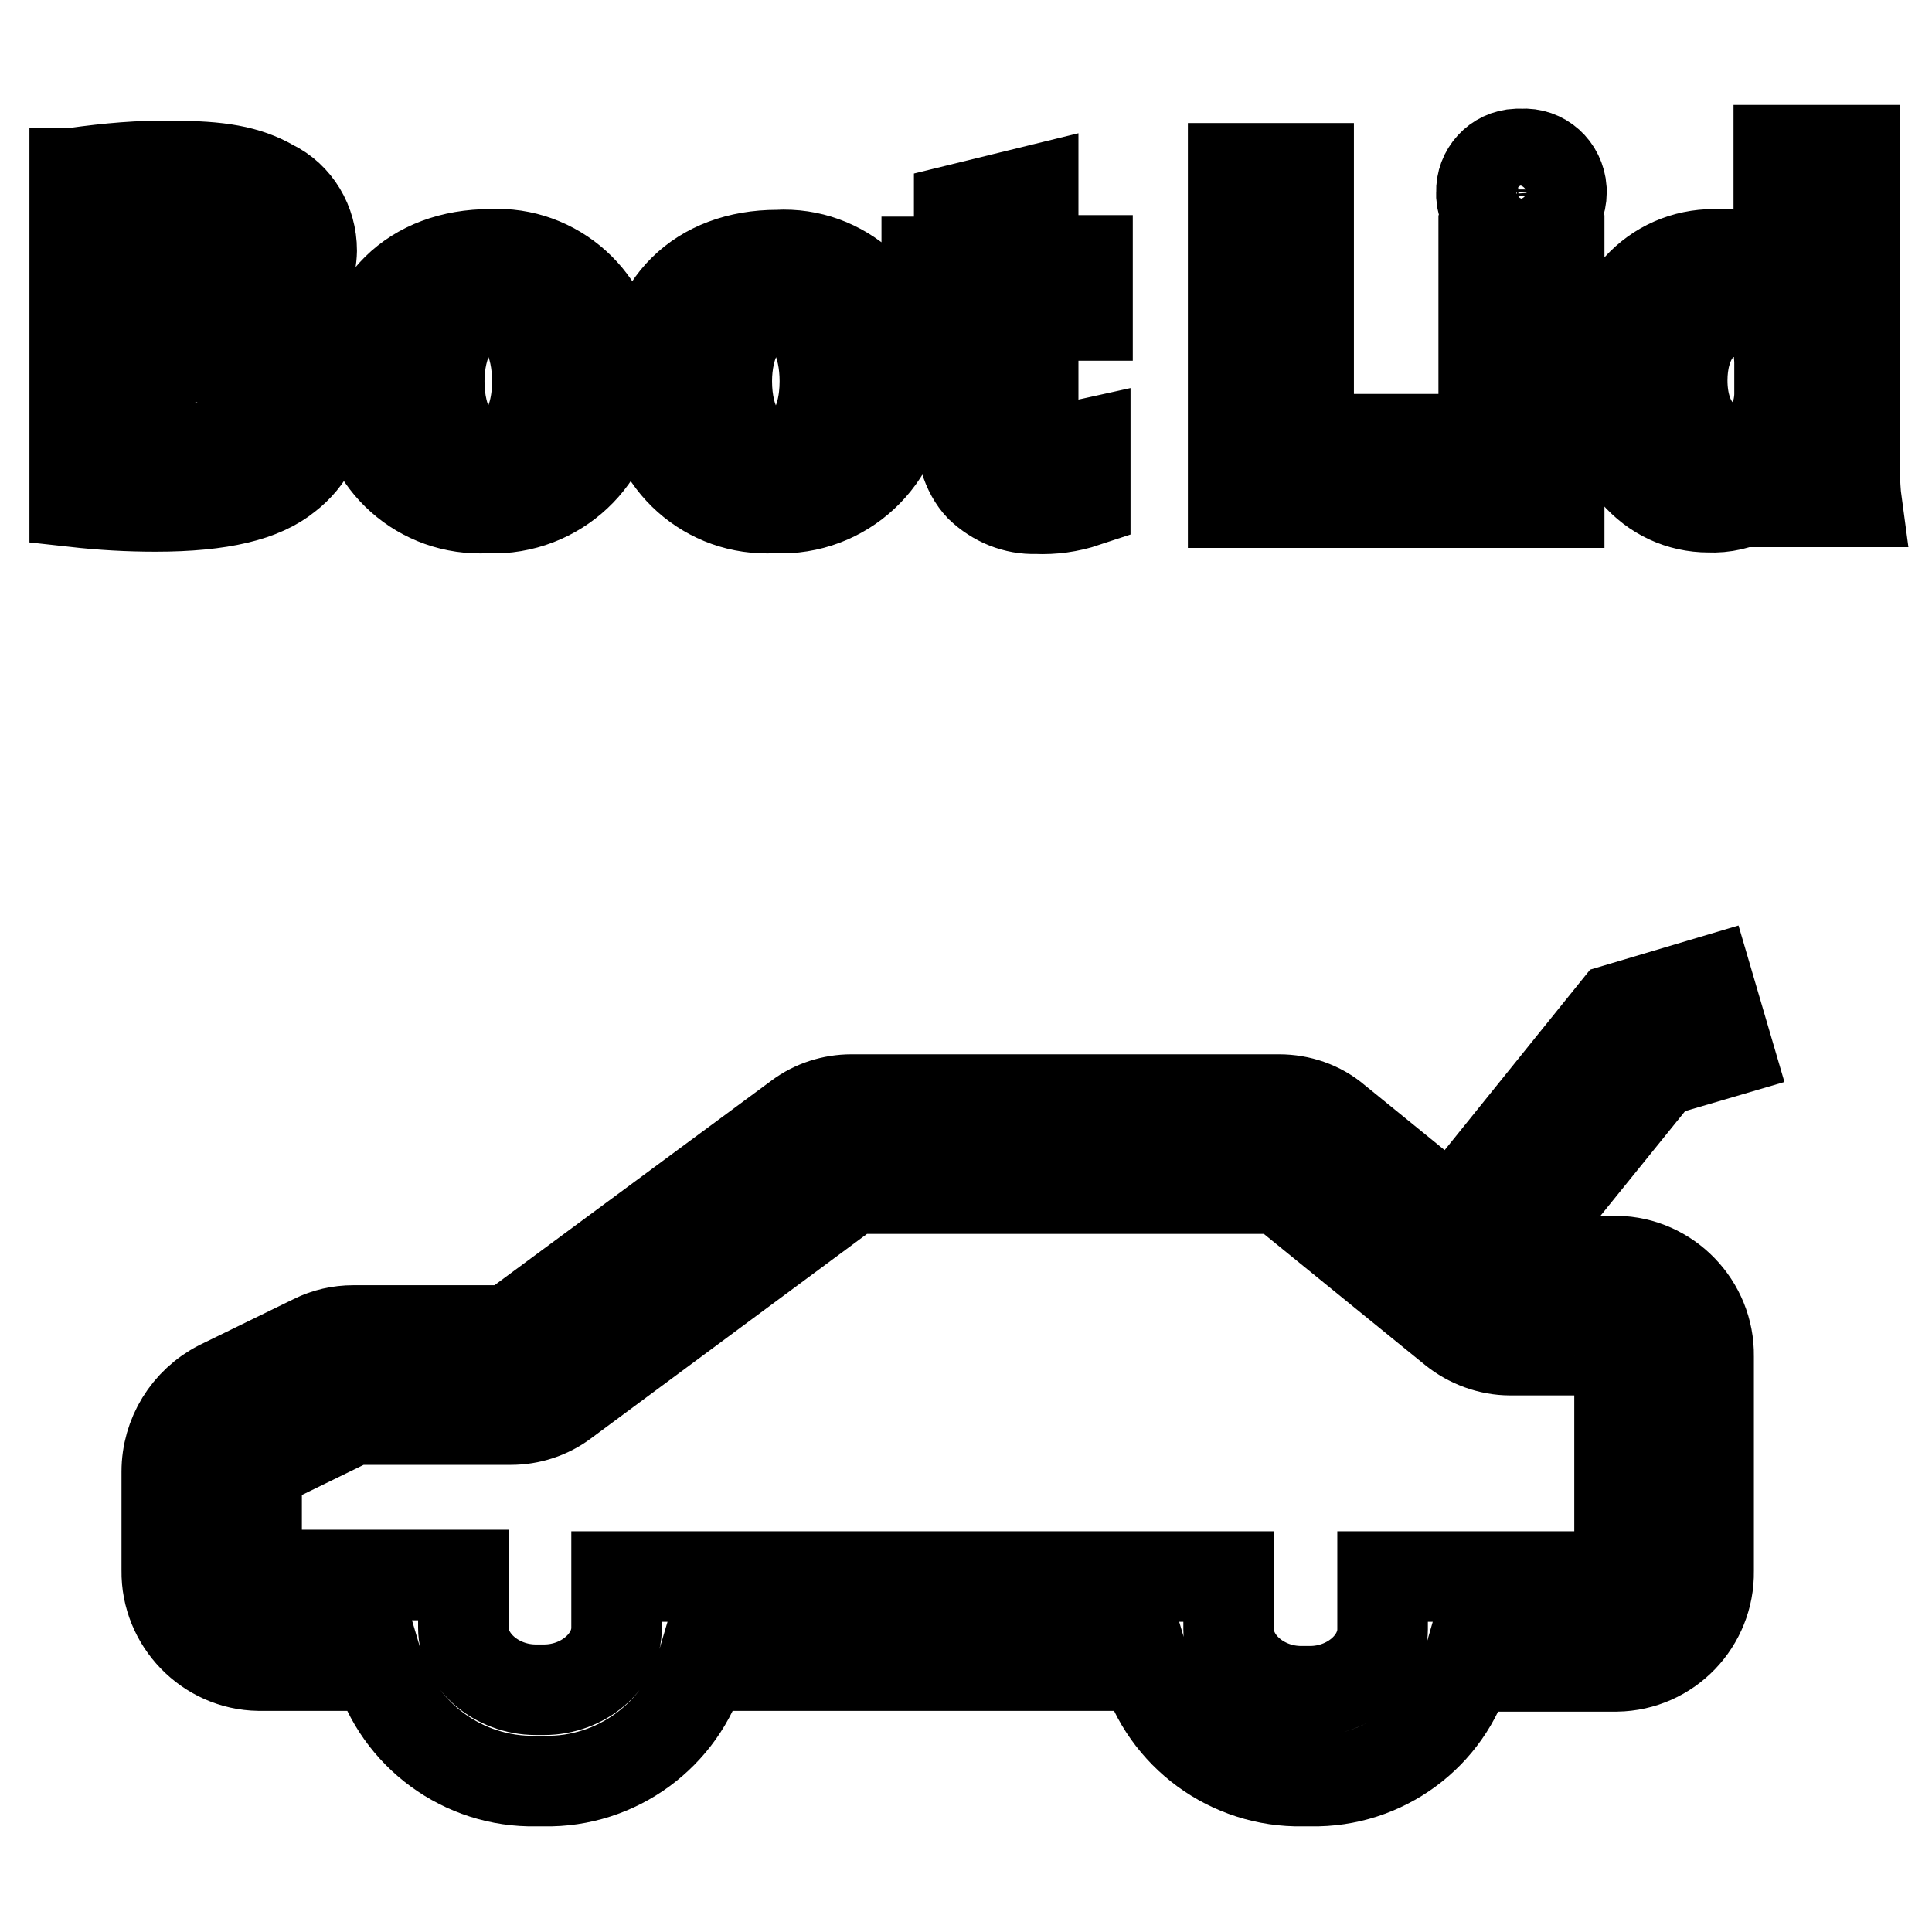 <?xml version="1.0" encoding="utf-8"?>
<!-- Svg Vector Icons : http://www.onlinewebfonts.com/icon -->
<!DOCTYPE svg PUBLIC "-//W3C//DTD SVG 1.1//EN" "http://www.w3.org/Graphics/SVG/1.1/DTD/svg11.dtd">
<svg version="1.1" xmlns="http://www.w3.org/2000/svg" xmlns:xlink="http://www.w3.org/1999/xlink" x="0px" y="0px" viewBox="0 0 256 256" enable-background="new 0 0 256 256" xml:space="preserve">
<g> <path stroke-width="12" fill-opacity="0" stroke="#000000"  d="M173.7,236h-1.1c-9.6,0.2-18.2-6.1-20.9-15.3H93c-2.7,9.2-11.3,15.5-20.9,15.3H71 c-9.6,0.2-18.2-6.1-20.9-15.3H34.3c-6.8-0.1-12.3-5.8-12.2-12.6V195c0-4.8,2.7-9.2,7-11.4l12.5-6.1c1.6-0.8,3.4-1.2,5.2-1.2h20.7 l38.3-28.3c2-1.5,4.5-2.3,7-2.3h56.7c2.7,0,5.4,0.9,7.5,2.7l23,18.7h14.2c6.8,0.1,12.3,5.8,12.2,12.6v28.5 c0.1,6.8-5.3,12.5-12.2,12.6h-19.8C191.8,229.9,183.3,236.2,173.7,236L173.7,236z M81.7,208.9h81.1v7c0,4.4,4.4,8.2,9.6,8.2h1.2 c5.2,0,9.6-3.8,9.6-8.2v-7h31.1c0.2-0.2,0.3-0.5,0.3-0.7v-28.5c0-0.3-0.1-0.6-0.3-0.8h-14.2c-2.7,0-5.4-1-7.5-2.7l-23-18.7l-56.7,0 l-38.2,28.3c-2,1.5-4.5,2.3-7,2.3H46.8l-12.5,6.1c-0.2,0.2-0.4,0.5-0.3,0.7v13.1c0,0.3,0.1,0.6,0.3,0.7h27.1v7 c0,4.4,4.4,8.2,9.6,8.2h1.1c5.2,0,9.6-3.8,9.6-8.2L81.7,208.9z"/> <path stroke-width="12" fill-opacity="0" stroke="#000000"  d="M202.9,162.9l-7.4-6l18.7-23.2l12.1-3.6l2.7,9.2l-9.2,2.7L202.9,162.9L202.9,162.9z M10,22.9 c4.3-0.6,8.6-1,12.9-0.9c6.1,0,9.8,0.6,13.1,2.5c3.3,1.6,5.3,5,5.3,8.7c-0.1,4.4-3,8.3-7.3,9.5v0.1c5.1,1.1,8.7,5.7,8.7,10.9 c0,3.7-1.7,7.1-4.7,9.4c-3.2,2.6-8.6,4-17.4,4c-3.6,0-7.1-0.2-10.7-0.6V22.9z M19.9,39.8h3.3c5.3,0,8.1-2.2,8.1-5.4 s-2.6-5.1-7.1-5.1c-1.4,0-2.9,0.1-4.3,0.3V39.8z M19.9,59.5c1.3,0.2,2.6,0.2,3.9,0.2c4.5,0,8.5-1.7,8.5-6.4s-4-6.3-9-6.3h-3.4V59.5 z M81.4,50.2c0.6,8.9-6.1,16.5-15,17.1c-0.6,0-1.3,0-1.9,0c-8.7,0.5-16.1-6.1-16.6-14.8c0-0.6,0-1.2,0-1.8c0-10.4,6.8-17,17.1-17 c8.6-0.5,16,6.2,16.4,14.8C81.5,49.1,81.5,49.6,81.4,50.2z M58.2,50.5c0,5.5,2.3,9.7,6.6,9.7c3.9,0,6.4-3.9,6.4-9.7 c0-4.8-1.8-9.7-6.4-9.7S58.2,45.7,58.2,50.5z M119.5,50.2c0.6,8.9-6.2,16.6-15.1,17.1c-0.6,0-1.3,0-1.9,0 c-8.7,0.5-16.1-6.1-16.6-14.8c0-0.6,0-1.2,0-1.7c0-10.4,6.8-17,17.1-17c8.6-0.5,16,6.2,16.4,14.8C119.6,49.1,119.6,49.6,119.5,50.2 z M96.3,50.5c0,5.5,2.3,9.7,6.6,9.7c3.9,0,6.4-3.9,6.4-9.7c0-4.8-1.8-9.7-6.4-9.7S96.3,45.7,96.3,50.5z M136.9,25.3v9.2h7.2v7.3 h-7.2v11.7c0,3.9,0.9,5.7,4,5.7c1,0,2-0.1,2.9-0.3v7.6c-2.1,0.7-4.3,1-6.5,0.9c-2.8,0.1-5.4-1-7.4-2.9c-1.8-1.9-2.8-5-2.8-9.5v-13 h-4.3v-7.3h4.3v-7L136.9,25.3z M163.4,22.3h10v35.9H191v8.4h-27.6V22.3z M206.9,25.5c0,2.8-2.3,5-5,5c-0.1,0-0.2,0-0.4,0 c-2.7,0.2-5-1.8-5.2-4.5c0-0.2,0-0.3,0-0.5c-0.1-2.7,2-5,4.7-5.1c0.2,0,0.4,0,0.6,0c2.8-0.2,5.1,1.9,5.3,4.7 C206.9,25.3,206.9,25.4,206.9,25.5L206.9,25.5z M196.6,66.6V34.5h10v32.1H196.6z M245.7,19.9v37c0,3.6,0,7.4,0.3,9.6h-8.9l-0.5-4.7 h-0.1c-2.1,3.5-6,5.6-10.1,5.4c-7.6,0-13.7-6.5-13.7-16.4c0-10.9,6.7-17.1,14.4-17.1c3.2-0.3,6.4,1.1,8.5,3.6h0.1V19.9H245.7z  M235.8,48c0-0.6-0.1-1.2-0.1-1.8c-0.5-2.8-3-4.8-5.8-4.9c-4.6,0-7,4.1-7,9.1c0,5.4,2.7,8.9,6.8,8.9c2.8,0,5.3-2,5.8-4.8 c0.2-0.8,0.3-1.6,0.3-2.3L235.8,48z"/></g>
</svg>